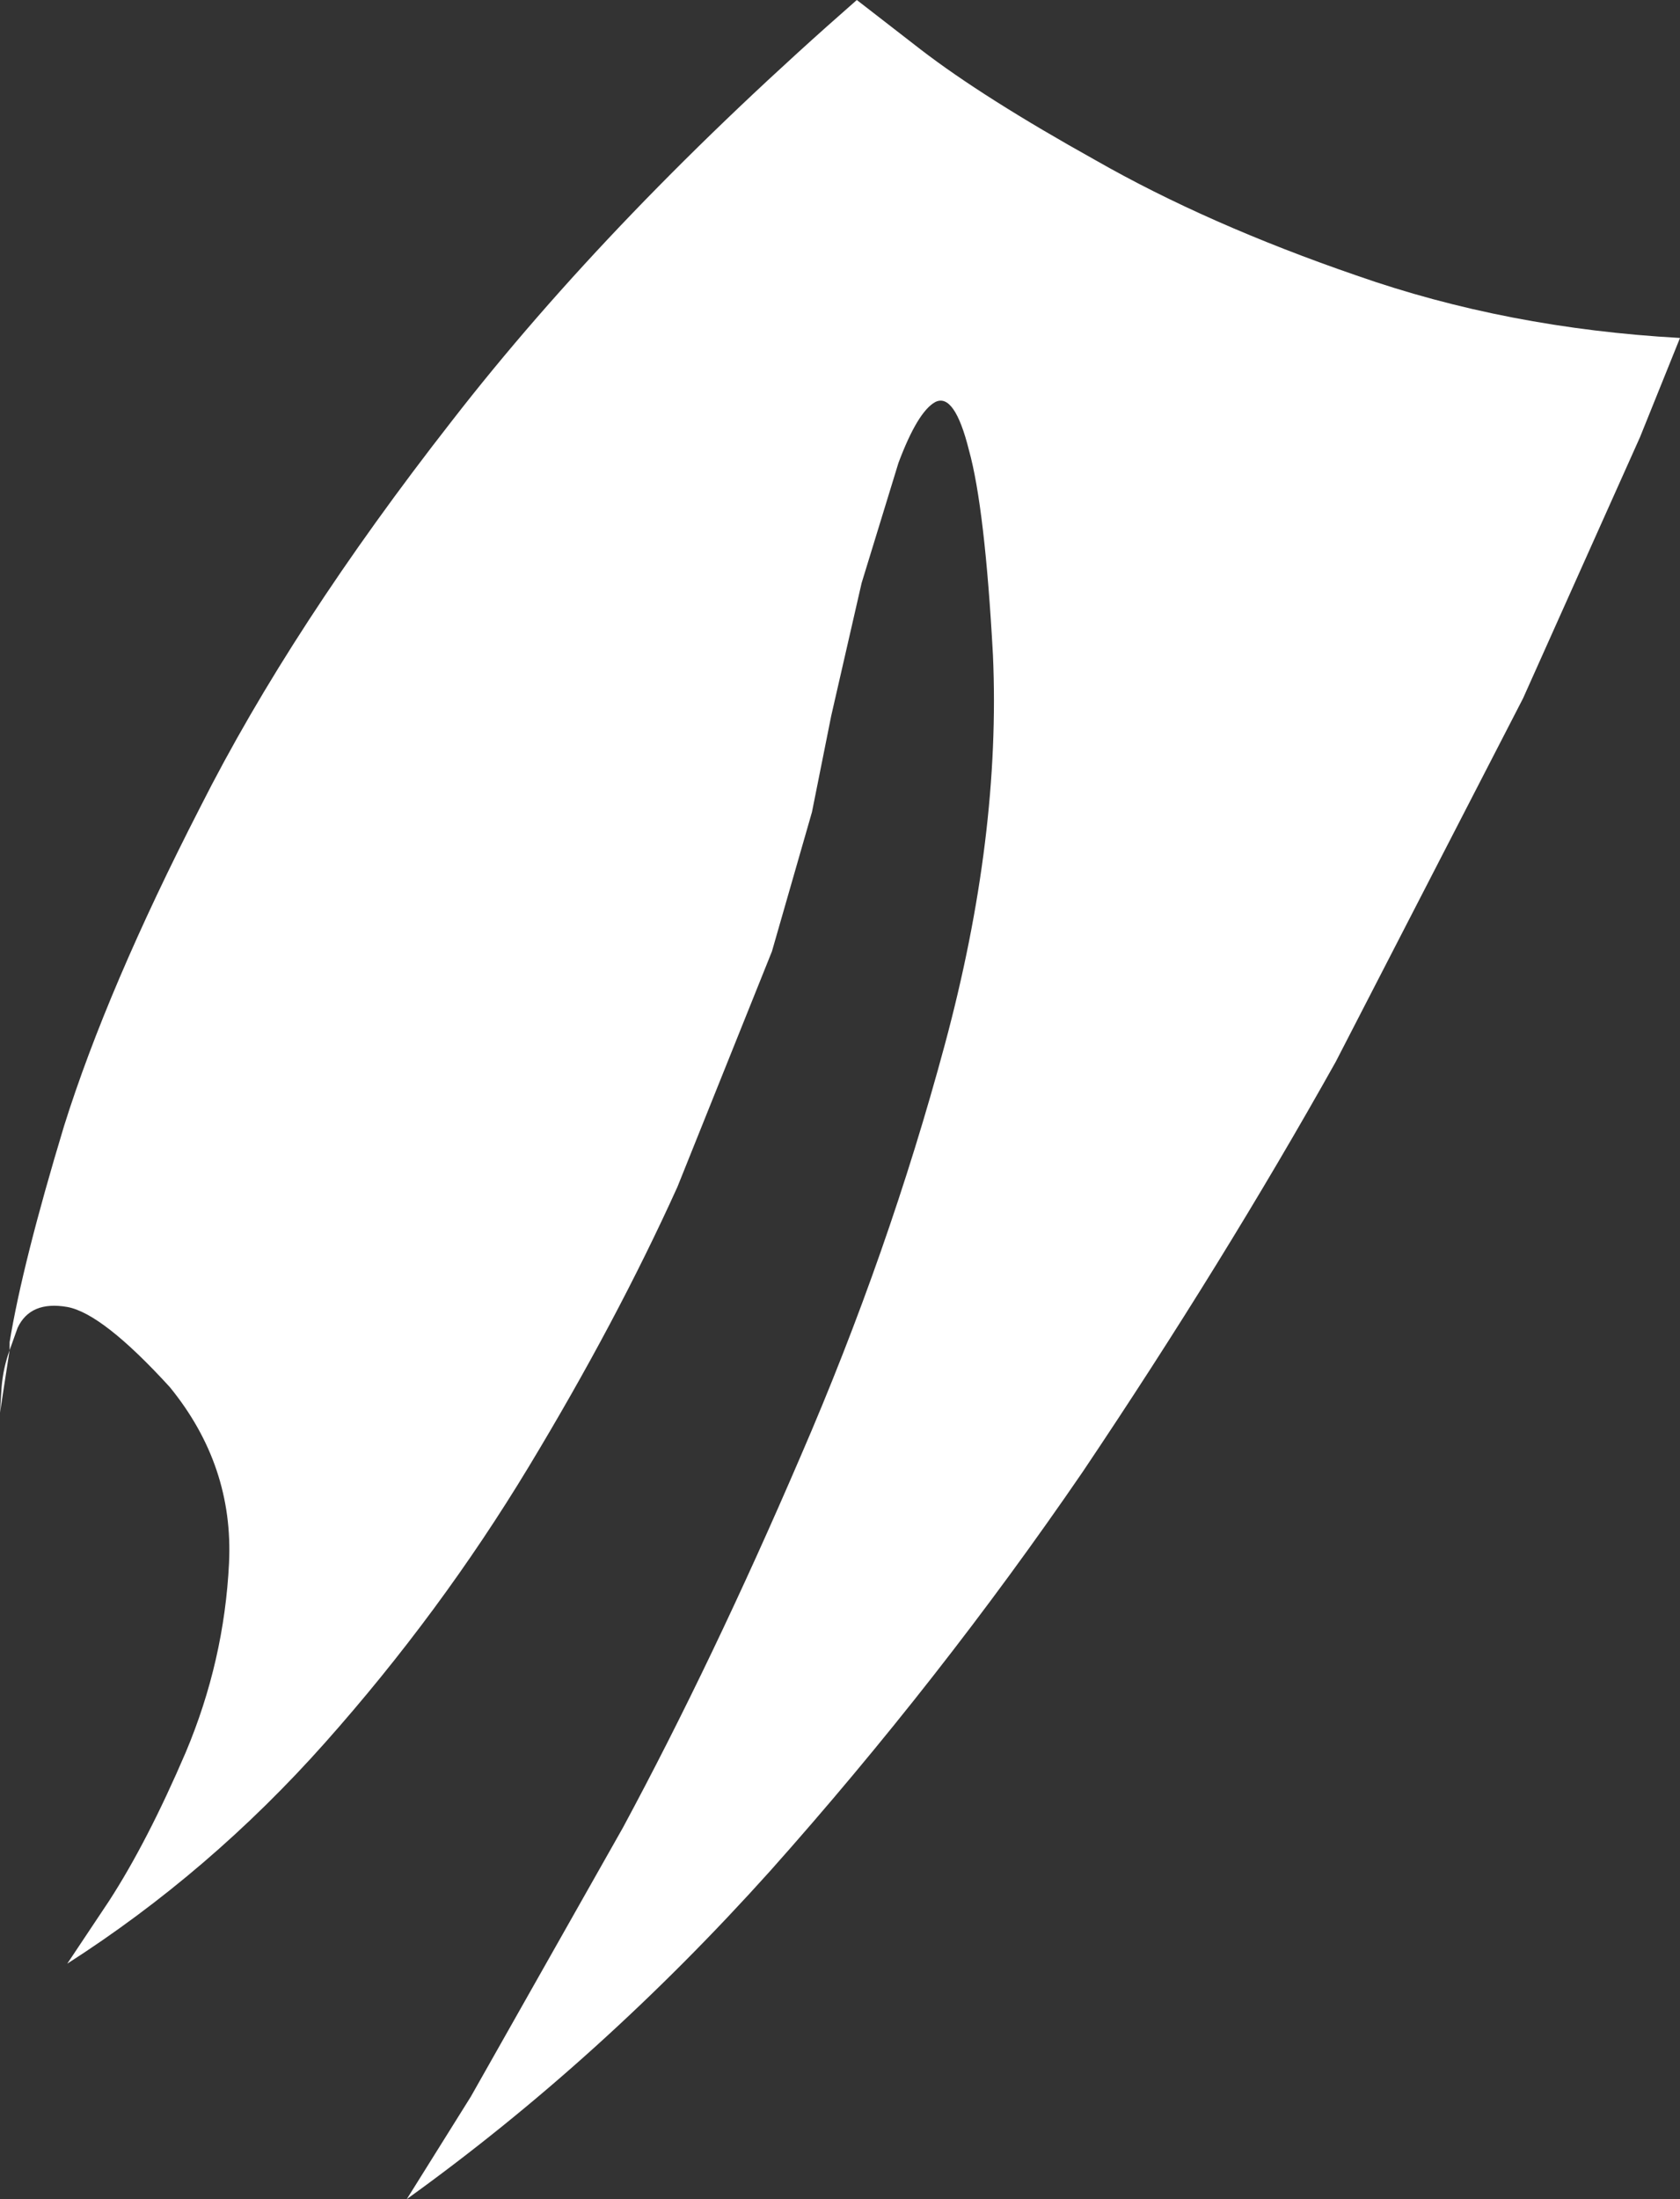 <?xml version="1.0" encoding="UTF-8" standalone="no"?>
<svg xmlns:xlink="http://www.w3.org/1999/xlink" height="68.65px" width="52.45px" xmlns="http://www.w3.org/2000/svg">
  <rect width="100%" height="100%" fill="#333333" stroke="none"/>
  <g transform="matrix(1.0, 0.0, 0.0, 1.0, 0.0, 0.0)">
    <path d="M41.7 33.15 Q38.2 39.4 33.8 45.95 29.35 52.45 24.05 58.4 18.75 64.3 12.7 68.65 L14.7 65.45 19.45 57.05 Q22.25 51.85 25.0 45.45 27.75 39.1 29.5 32.6 31.25 26.1 31.0 20.45 30.75 15.85 30.25 14.05 29.8 12.25 29.2 12.55 28.65 12.85 28.05 14.45 L26.9 18.2 25.95 22.35 25.35 25.35 24.1 29.7 21.15 37.05 Q19.25 41.25 16.5 45.8 13.75 50.35 10.15 54.4 6.55 58.45 2.1 61.3 L3.4 59.35 Q4.6 57.5 5.8 54.7 7.0 51.85 7.15 48.8 7.3 45.75 5.3 43.3 3.2 41.0 2.1 40.8 0.95 40.6 0.55 41.45 L0.3 42.15 0.0 44.1 0.05 43.3 Q0.1 42.7 0.3 42.15 L0.3 41.9 Q0.7 39.45 2.0 35.15 3.35 30.85 6.25 25.2 9.1 19.55 14.1 13.15 19.1 6.7 26.75 0.0 L28.75 1.55 Q30.7 3.05 34.2 5.0 37.7 7.0 42.35 8.6 47.05 10.25 52.45 10.55 L51.2 13.65 47.55 21.8 41.7 33.15" fill="#ffffff" fill-rule="evenodd" stroke="none"/>
  </g>
</svg>
